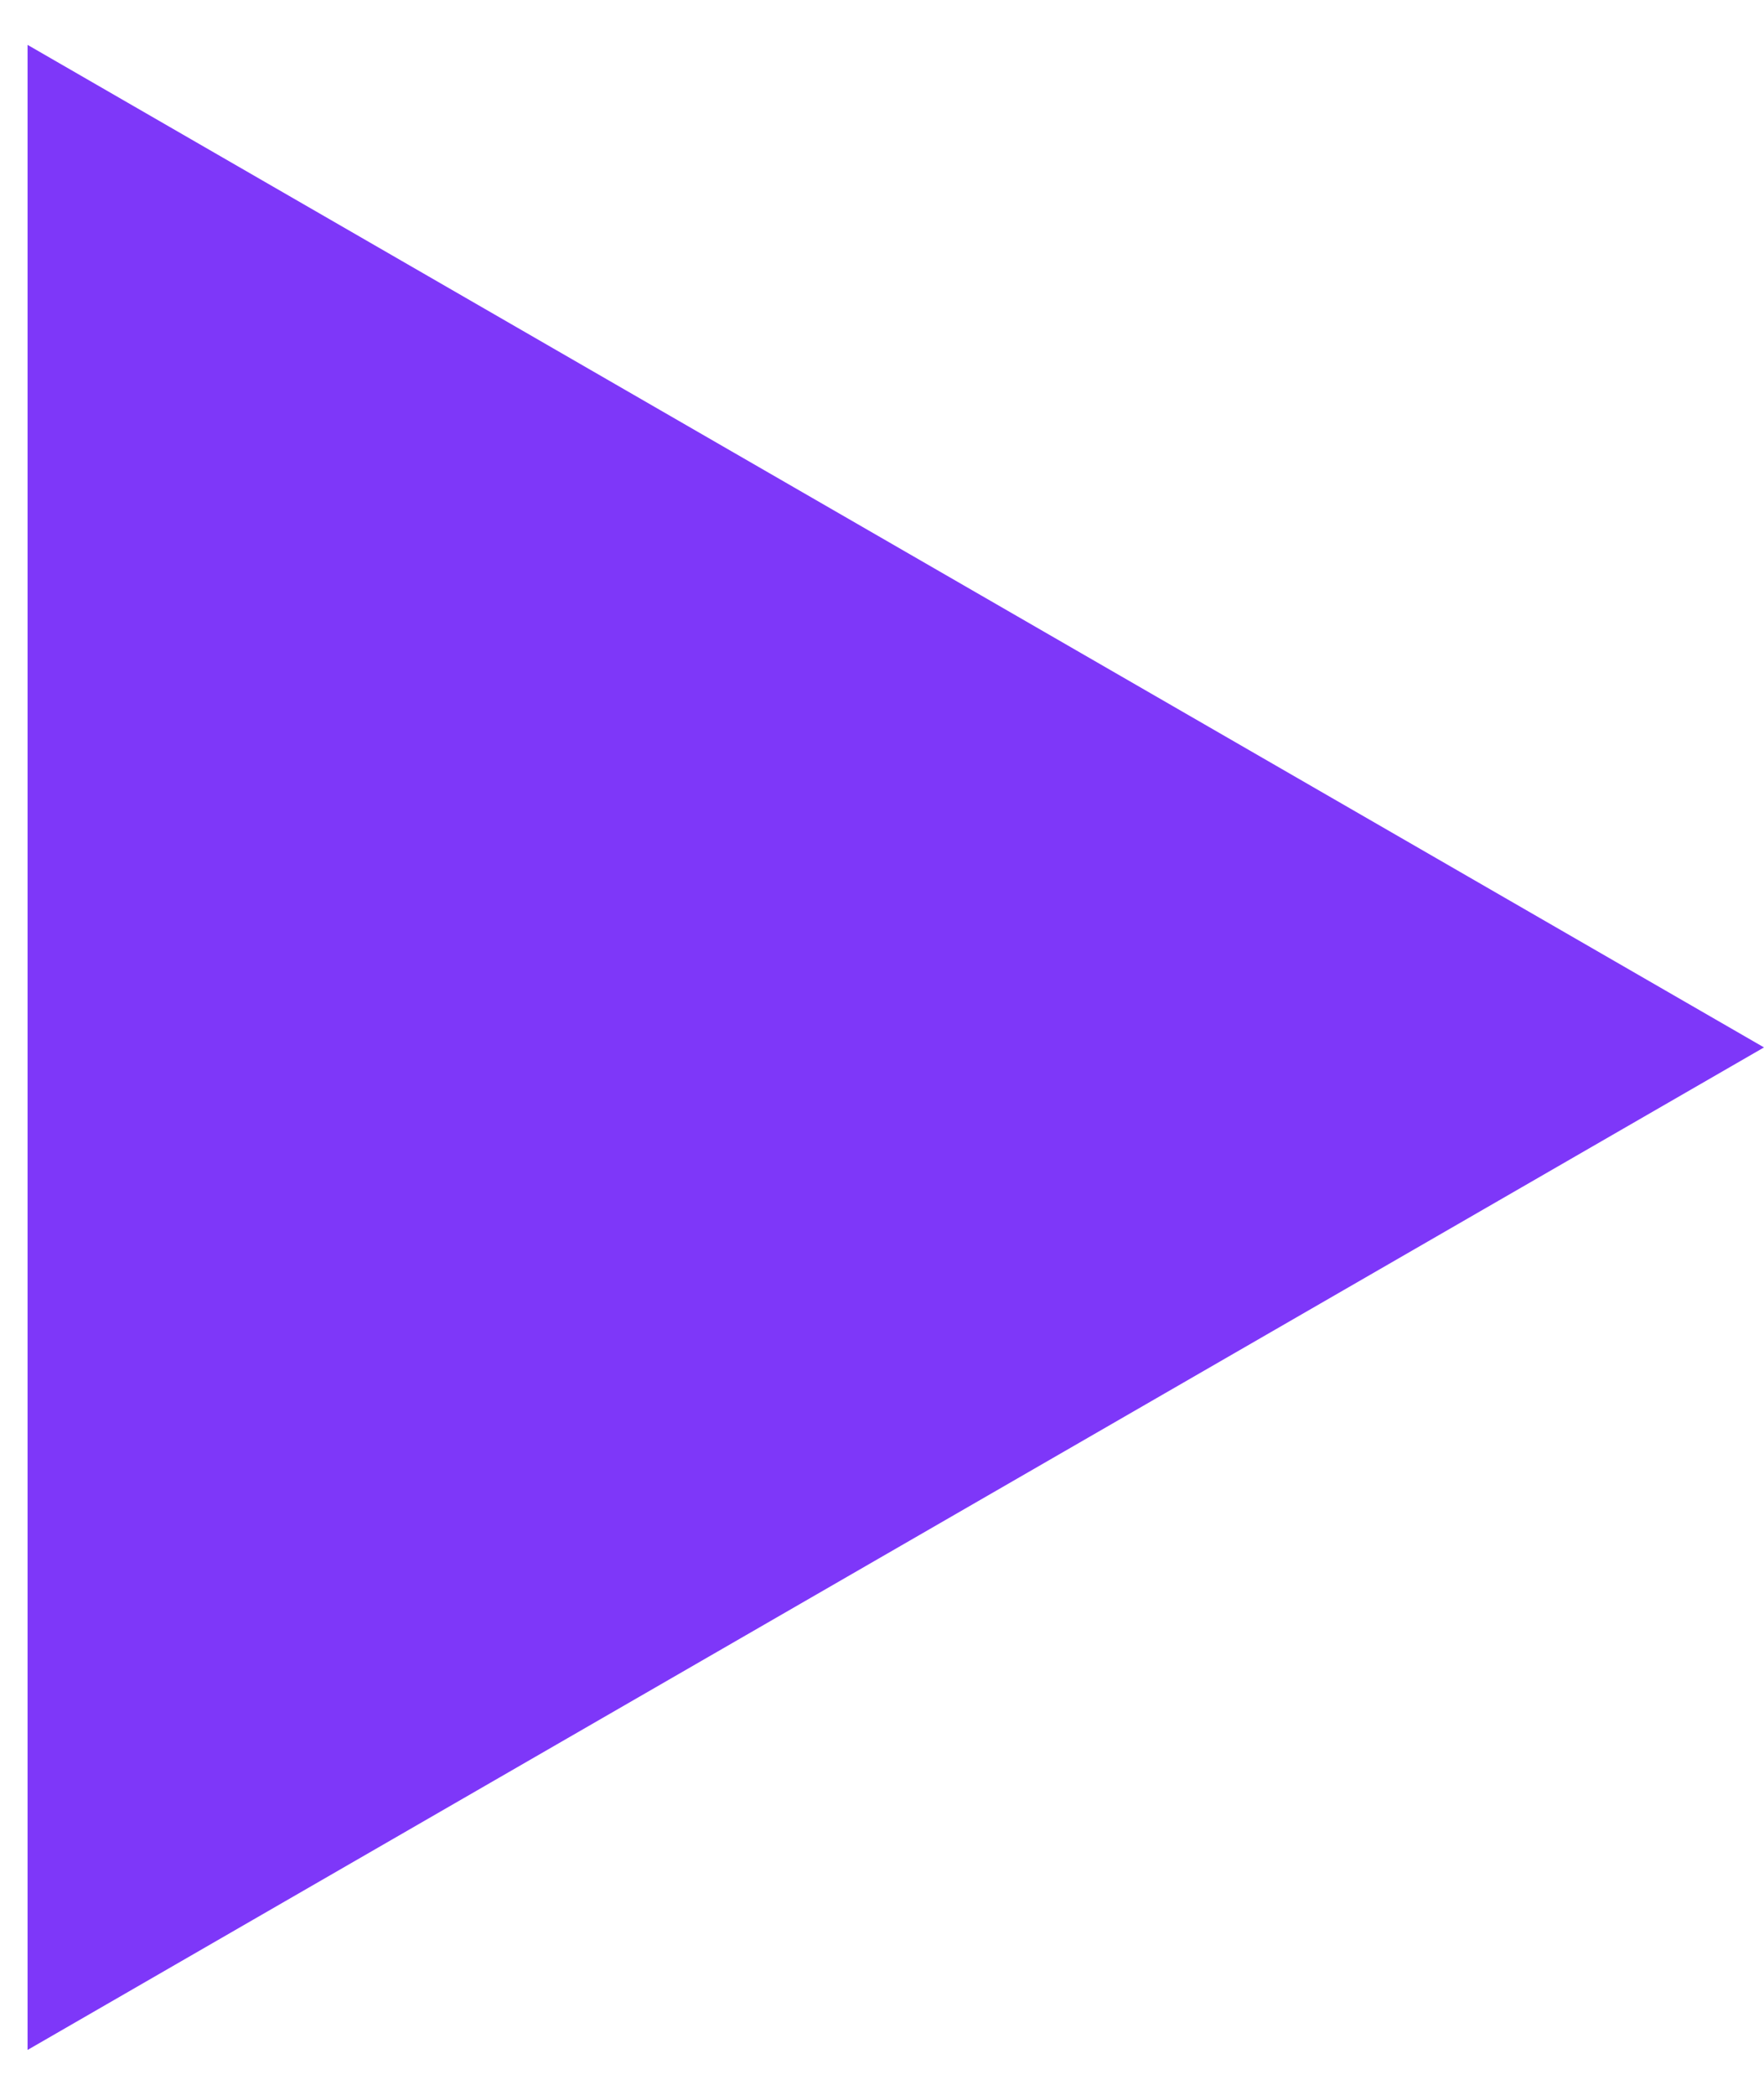 <?xml version="1.0" encoding="UTF-8"?> <svg xmlns="http://www.w3.org/2000/svg" width="16" height="19" viewBox="0 0 16 19" fill="none"><path d="M16 9.5L0.25 18.593L0.25 0.407L16 9.5Z" fill="#7E37F9"></path></svg> 